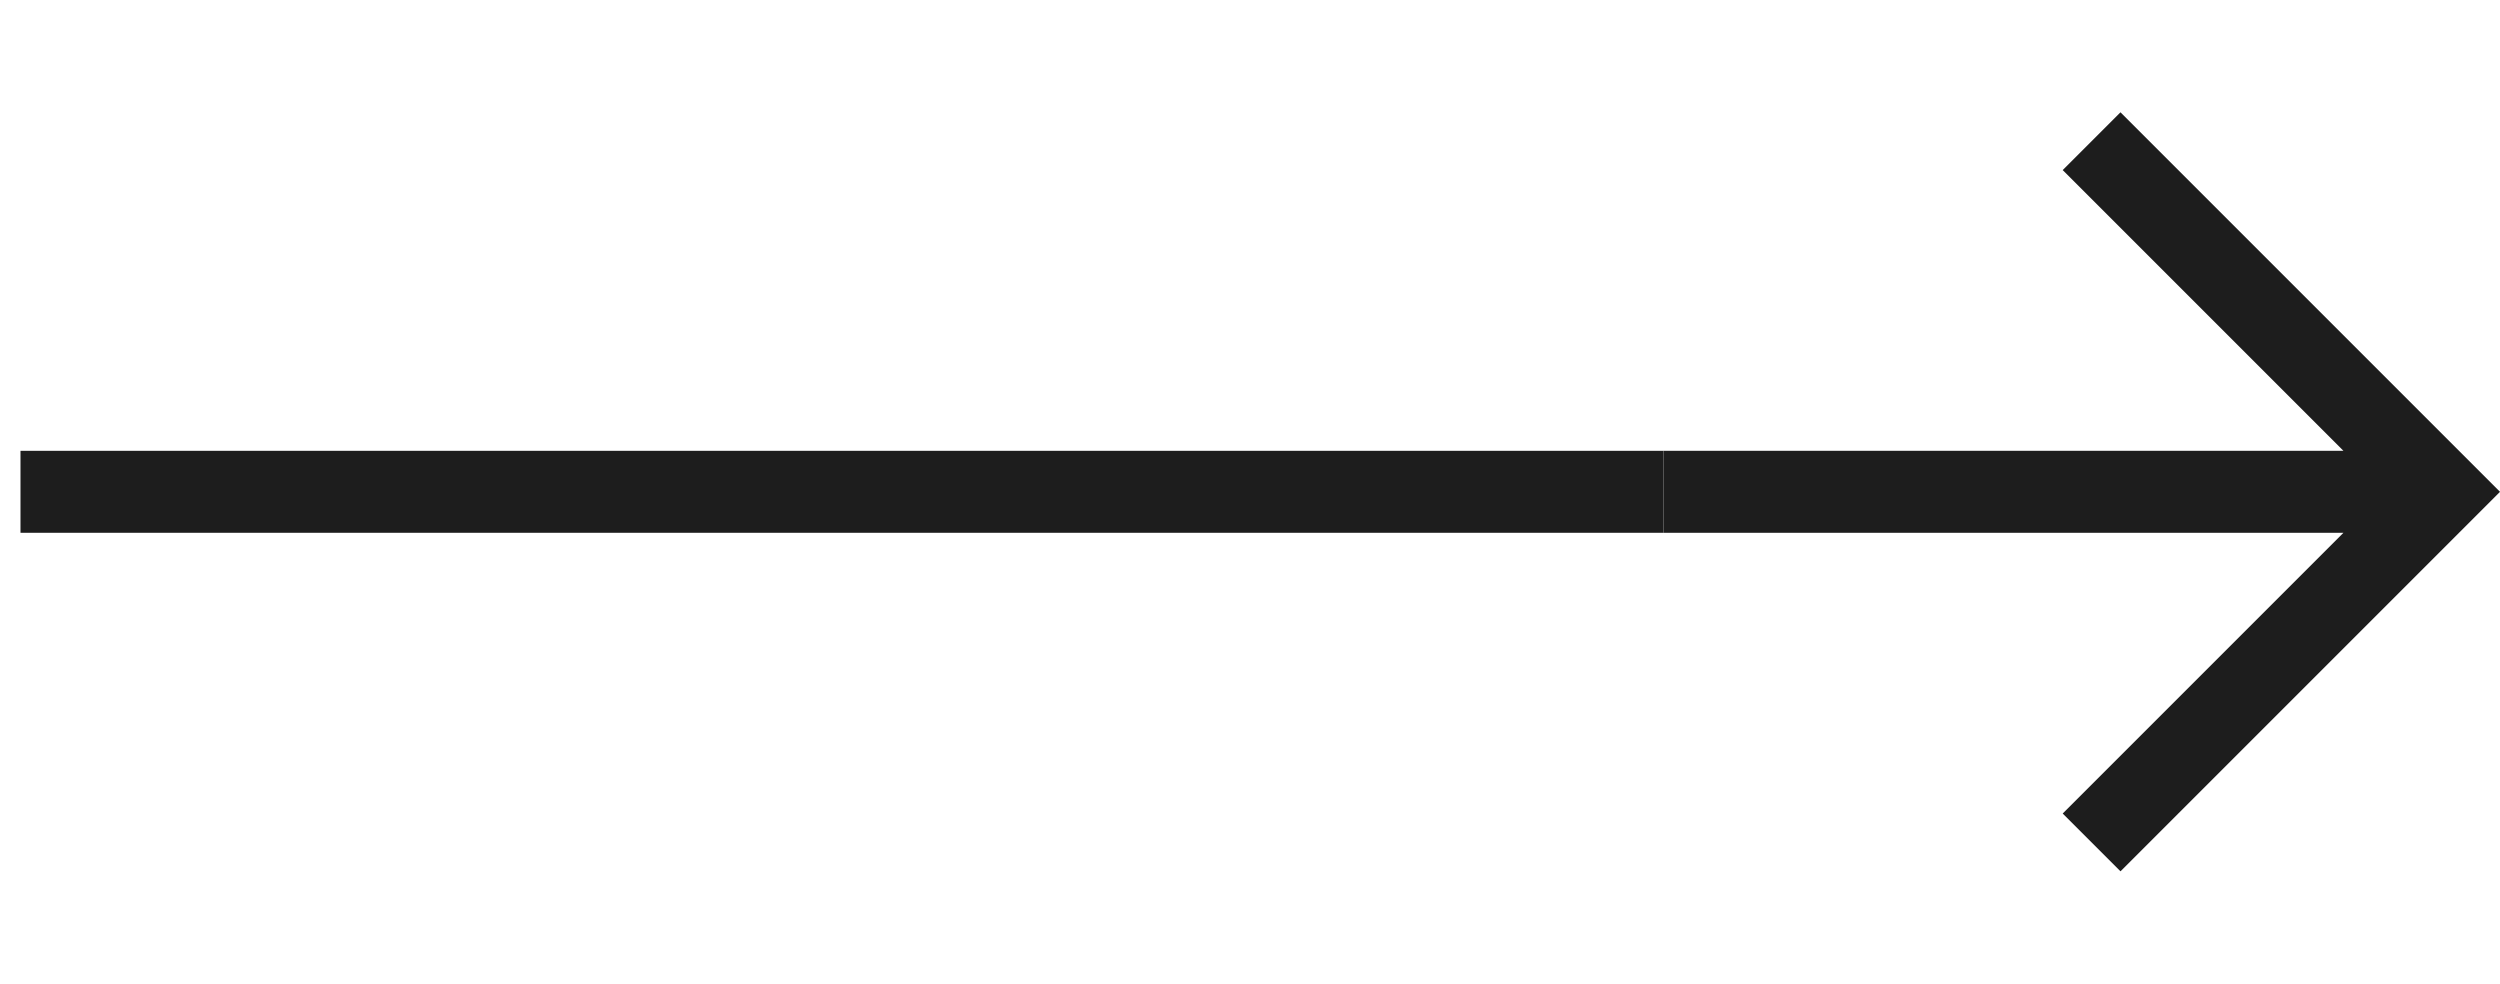 <svg width="61" height="24" viewBox="0 0 61 24" fill="none" xmlns="http://www.w3.org/2000/svg">
<rect x="0.5" y="11" width="40.09" height="2" fill="#1D1D1D"/>
<path d="M51.74 2.74L50.33 4.15L57.18 11H40.59V13H57.18L50.33 19.85L51.74 21.26L61 12L51.74 2.74Z" fill="#1D1D1D"/>
</svg>
